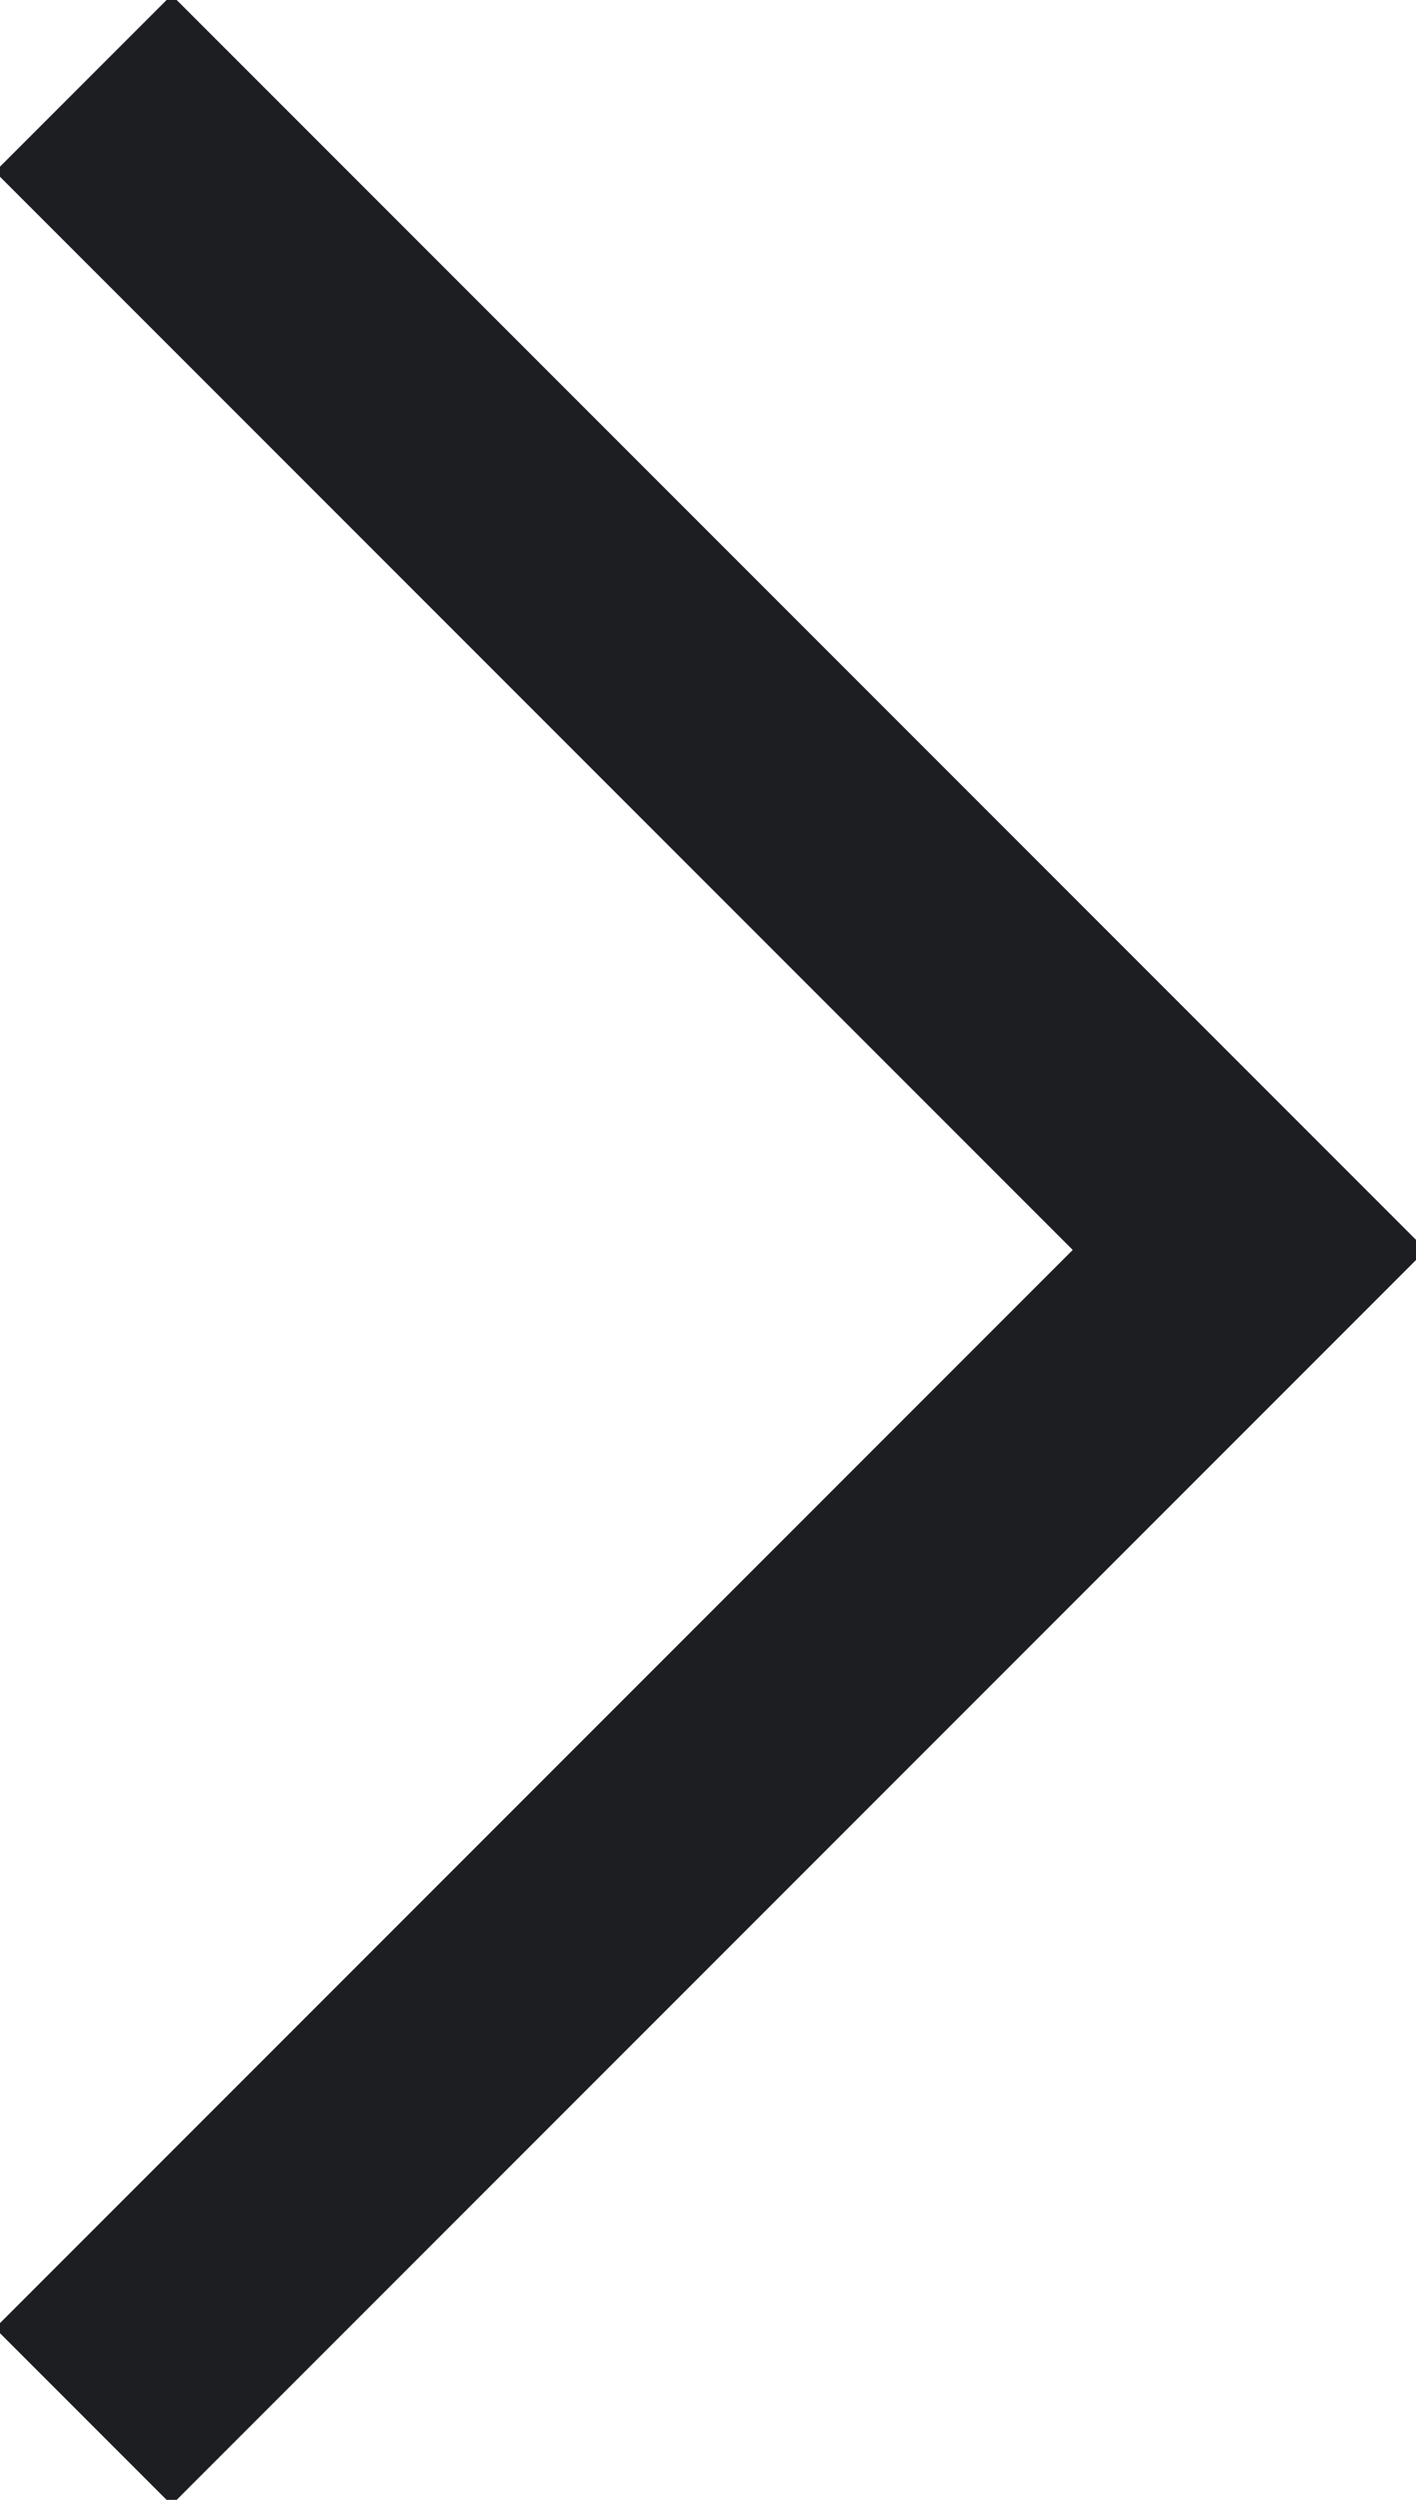<svg xmlns="http://www.w3.org/2000/svg" width="17" height="30" viewBox="0 0 17 30">
    <path fill="none" fill-rule="evenodd" stroke="#1C1E22" stroke-width="3" d="M572 172L586 186 572 200" transform="translate(-571 -171)"/>
</svg>
